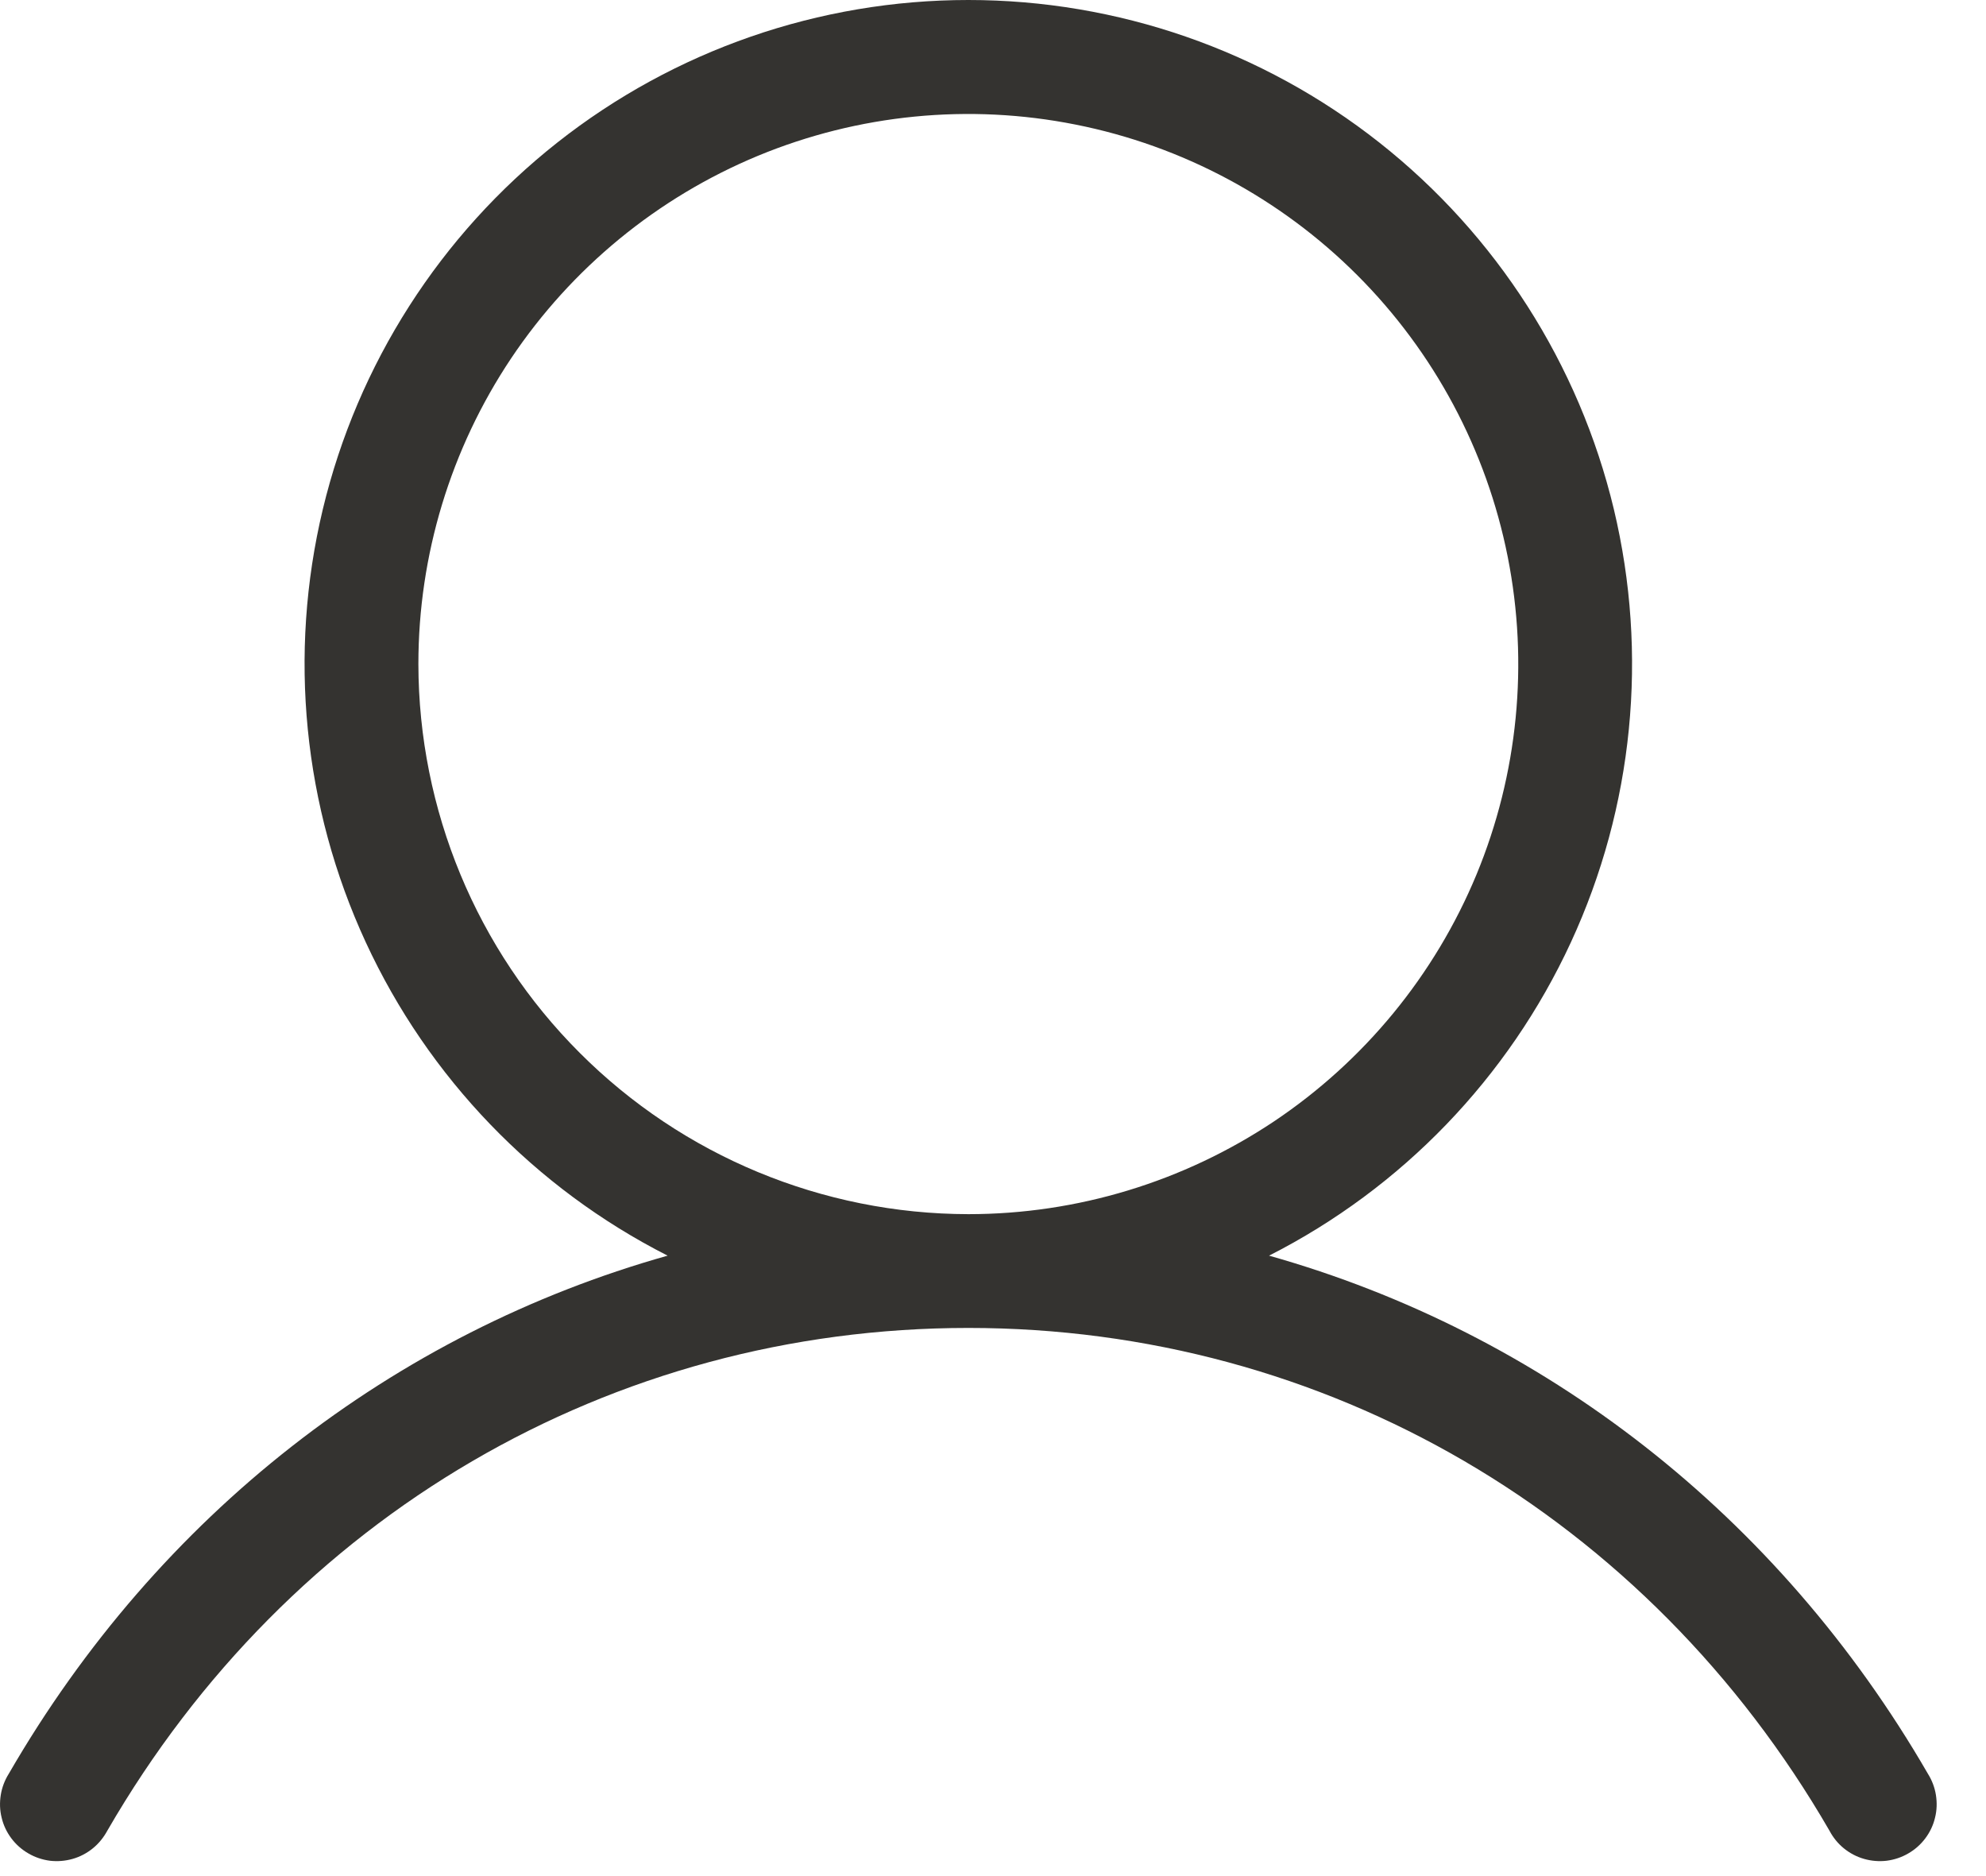 <svg width="18" height="17" viewBox="0 0 18 17" fill="none" xmlns="http://www.w3.org/2000/svg">
<path d="M17.473 16.072C16.114 13.724 13.981 12.077 11.502 11.378C12.707 10.766 13.671 9.765 14.238 8.538C14.805 7.311 14.941 5.929 14.627 4.614C14.312 3.3 13.563 2.129 12.502 1.292C11.441 0.455 10.128 0 8.777 0C7.425 0 6.112 0.455 5.051 1.292C3.99 2.129 3.241 3.3 2.926 4.614C2.611 5.929 2.748 7.311 3.315 8.538C3.882 9.765 4.846 10.766 6.051 11.378C3.572 12.076 1.439 13.723 0.08 16.072C0.043 16.131 0.018 16.196 0.007 16.265C-0.004 16.334 -0.002 16.404 0.015 16.471C0.031 16.539 0.061 16.602 0.103 16.658C0.145 16.714 0.197 16.76 0.258 16.795C0.318 16.83 0.384 16.852 0.453 16.861C0.522 16.869 0.593 16.863 0.659 16.844C0.726 16.825 0.788 16.792 0.842 16.748C0.896 16.704 0.94 16.649 0.973 16.588C2.623 13.735 5.54 12.033 8.777 12.033C12.013 12.033 14.93 13.735 16.581 16.588C16.613 16.649 16.657 16.704 16.711 16.748C16.765 16.792 16.827 16.825 16.894 16.844C16.96 16.863 17.03 16.869 17.099 16.861C17.169 16.852 17.235 16.83 17.295 16.795C17.356 16.76 17.408 16.714 17.45 16.658C17.492 16.602 17.522 16.539 17.538 16.471C17.555 16.404 17.557 16.334 17.546 16.265C17.535 16.196 17.51 16.131 17.473 16.072ZM3.792 6.017C3.792 5.032 4.084 4.068 4.632 3.248C5.18 2.429 5.958 1.79 6.869 1.412C7.78 1.035 8.782 0.936 9.749 1.129C10.716 1.321 11.604 1.796 12.301 2.493C12.998 3.19 13.473 4.078 13.665 5.045C13.857 6.012 13.759 7.014 13.382 7.925C13.004 8.836 12.365 9.614 11.546 10.162C10.726 10.709 9.762 11.002 8.777 11.002C7.455 11 6.188 10.475 5.254 9.54C4.319 8.606 3.794 7.339 3.792 6.017Z" fill="#343330"/>
</svg>
